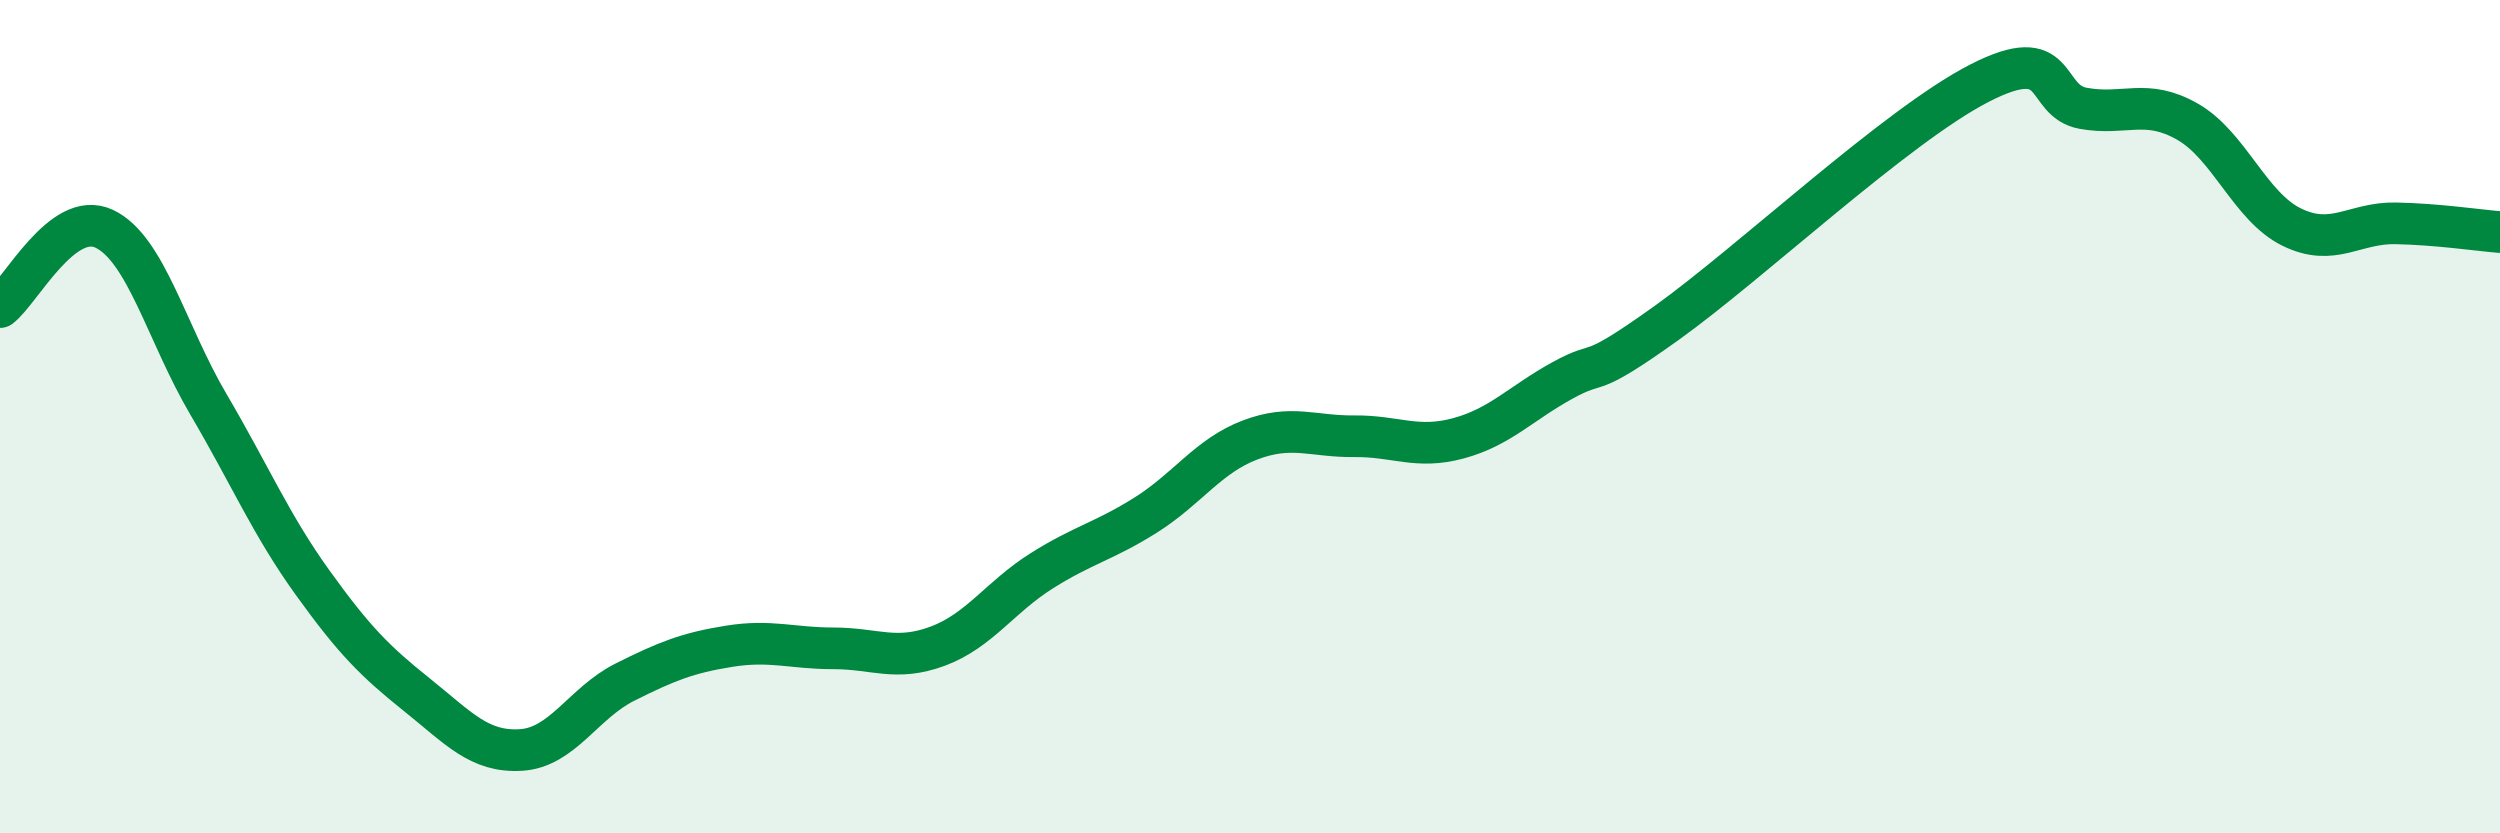 
    <svg width="60" height="20" viewBox="0 0 60 20" xmlns="http://www.w3.org/2000/svg">
      <path
        d="M 0,7.37 C 0.5,6.99 1.5,5.02 2.5,5.49 C 3.5,5.96 4,8 5,9.7 C 6,11.4 6.5,12.59 7.5,13.98 C 8.5,15.37 9,15.87 10,16.67 C 11,17.47 11.5,18.06 12.5,18 C 13.5,17.94 14,16.87 15,16.37 C 16,15.87 16.5,15.67 17.5,15.51 C 18.5,15.35 19,15.56 20,15.56 C 21,15.56 21.5,15.88 22.5,15.51 C 23.5,15.14 24,14.33 25,13.7 C 26,13.07 26.5,12.99 27.5,12.36 C 28.5,11.73 29,10.94 30,10.56 C 31,10.18 31.5,10.48 32.5,10.47 C 33.5,10.46 34,10.79 35,10.52 C 36,10.25 36.5,9.68 37.5,9.13 C 38.5,8.58 38,9.18 40,7.75 C 42,6.32 45.5,3.03 47.5,2 C 49.5,0.97 49,2.42 50,2.6 C 51,2.78 51.5,2.35 52.5,2.92 C 53.5,3.49 54,4.96 55,5.45 C 56,5.94 56.5,5.34 57.5,5.36 C 58.5,5.38 59.5,5.53 60,5.57L60 20L0 20Z"
        fill="#008740"
        opacity="0.1"
        stroke-linecap="round"
        stroke-linejoin="round"
      />
      <path
        d="M 0,7.37 C 0.5,6.99 1.5,5.02 2.5,5.49 C 3.5,5.96 4,8 5,9.7 C 6,11.4 6.5,12.59 7.5,13.98 C 8.5,15.37 9,15.87 10,16.67 C 11,17.47 11.5,18.06 12.5,18 C 13.5,17.94 14,16.87 15,16.37 C 16,15.87 16.5,15.67 17.5,15.51 C 18.5,15.35 19,15.56 20,15.56 C 21,15.56 21.5,15.88 22.5,15.51 C 23.5,15.14 24,14.33 25,13.7 C 26,13.07 26.5,12.99 27.5,12.36 C 28.5,11.73 29,10.94 30,10.56 C 31,10.18 31.5,10.48 32.5,10.47 C 33.5,10.46 34,10.79 35,10.52 C 36,10.25 36.5,9.68 37.5,9.13 C 38.5,8.58 38,9.18 40,7.75 C 42,6.32 45.5,3.03 47.5,2 C 49.5,0.97 49,2.42 50,2.6 C 51,2.78 51.5,2.35 52.5,2.92 C 53.5,3.49 54,4.96 55,5.45 C 56,5.94 56.5,5.34 57.5,5.36 C 58.5,5.38 59.5,5.53 60,5.57"
        stroke="#008740"
        stroke-width="1"
        fill="none"
        stroke-linecap="round"
        stroke-linejoin="round"
      />
    </svg>
  